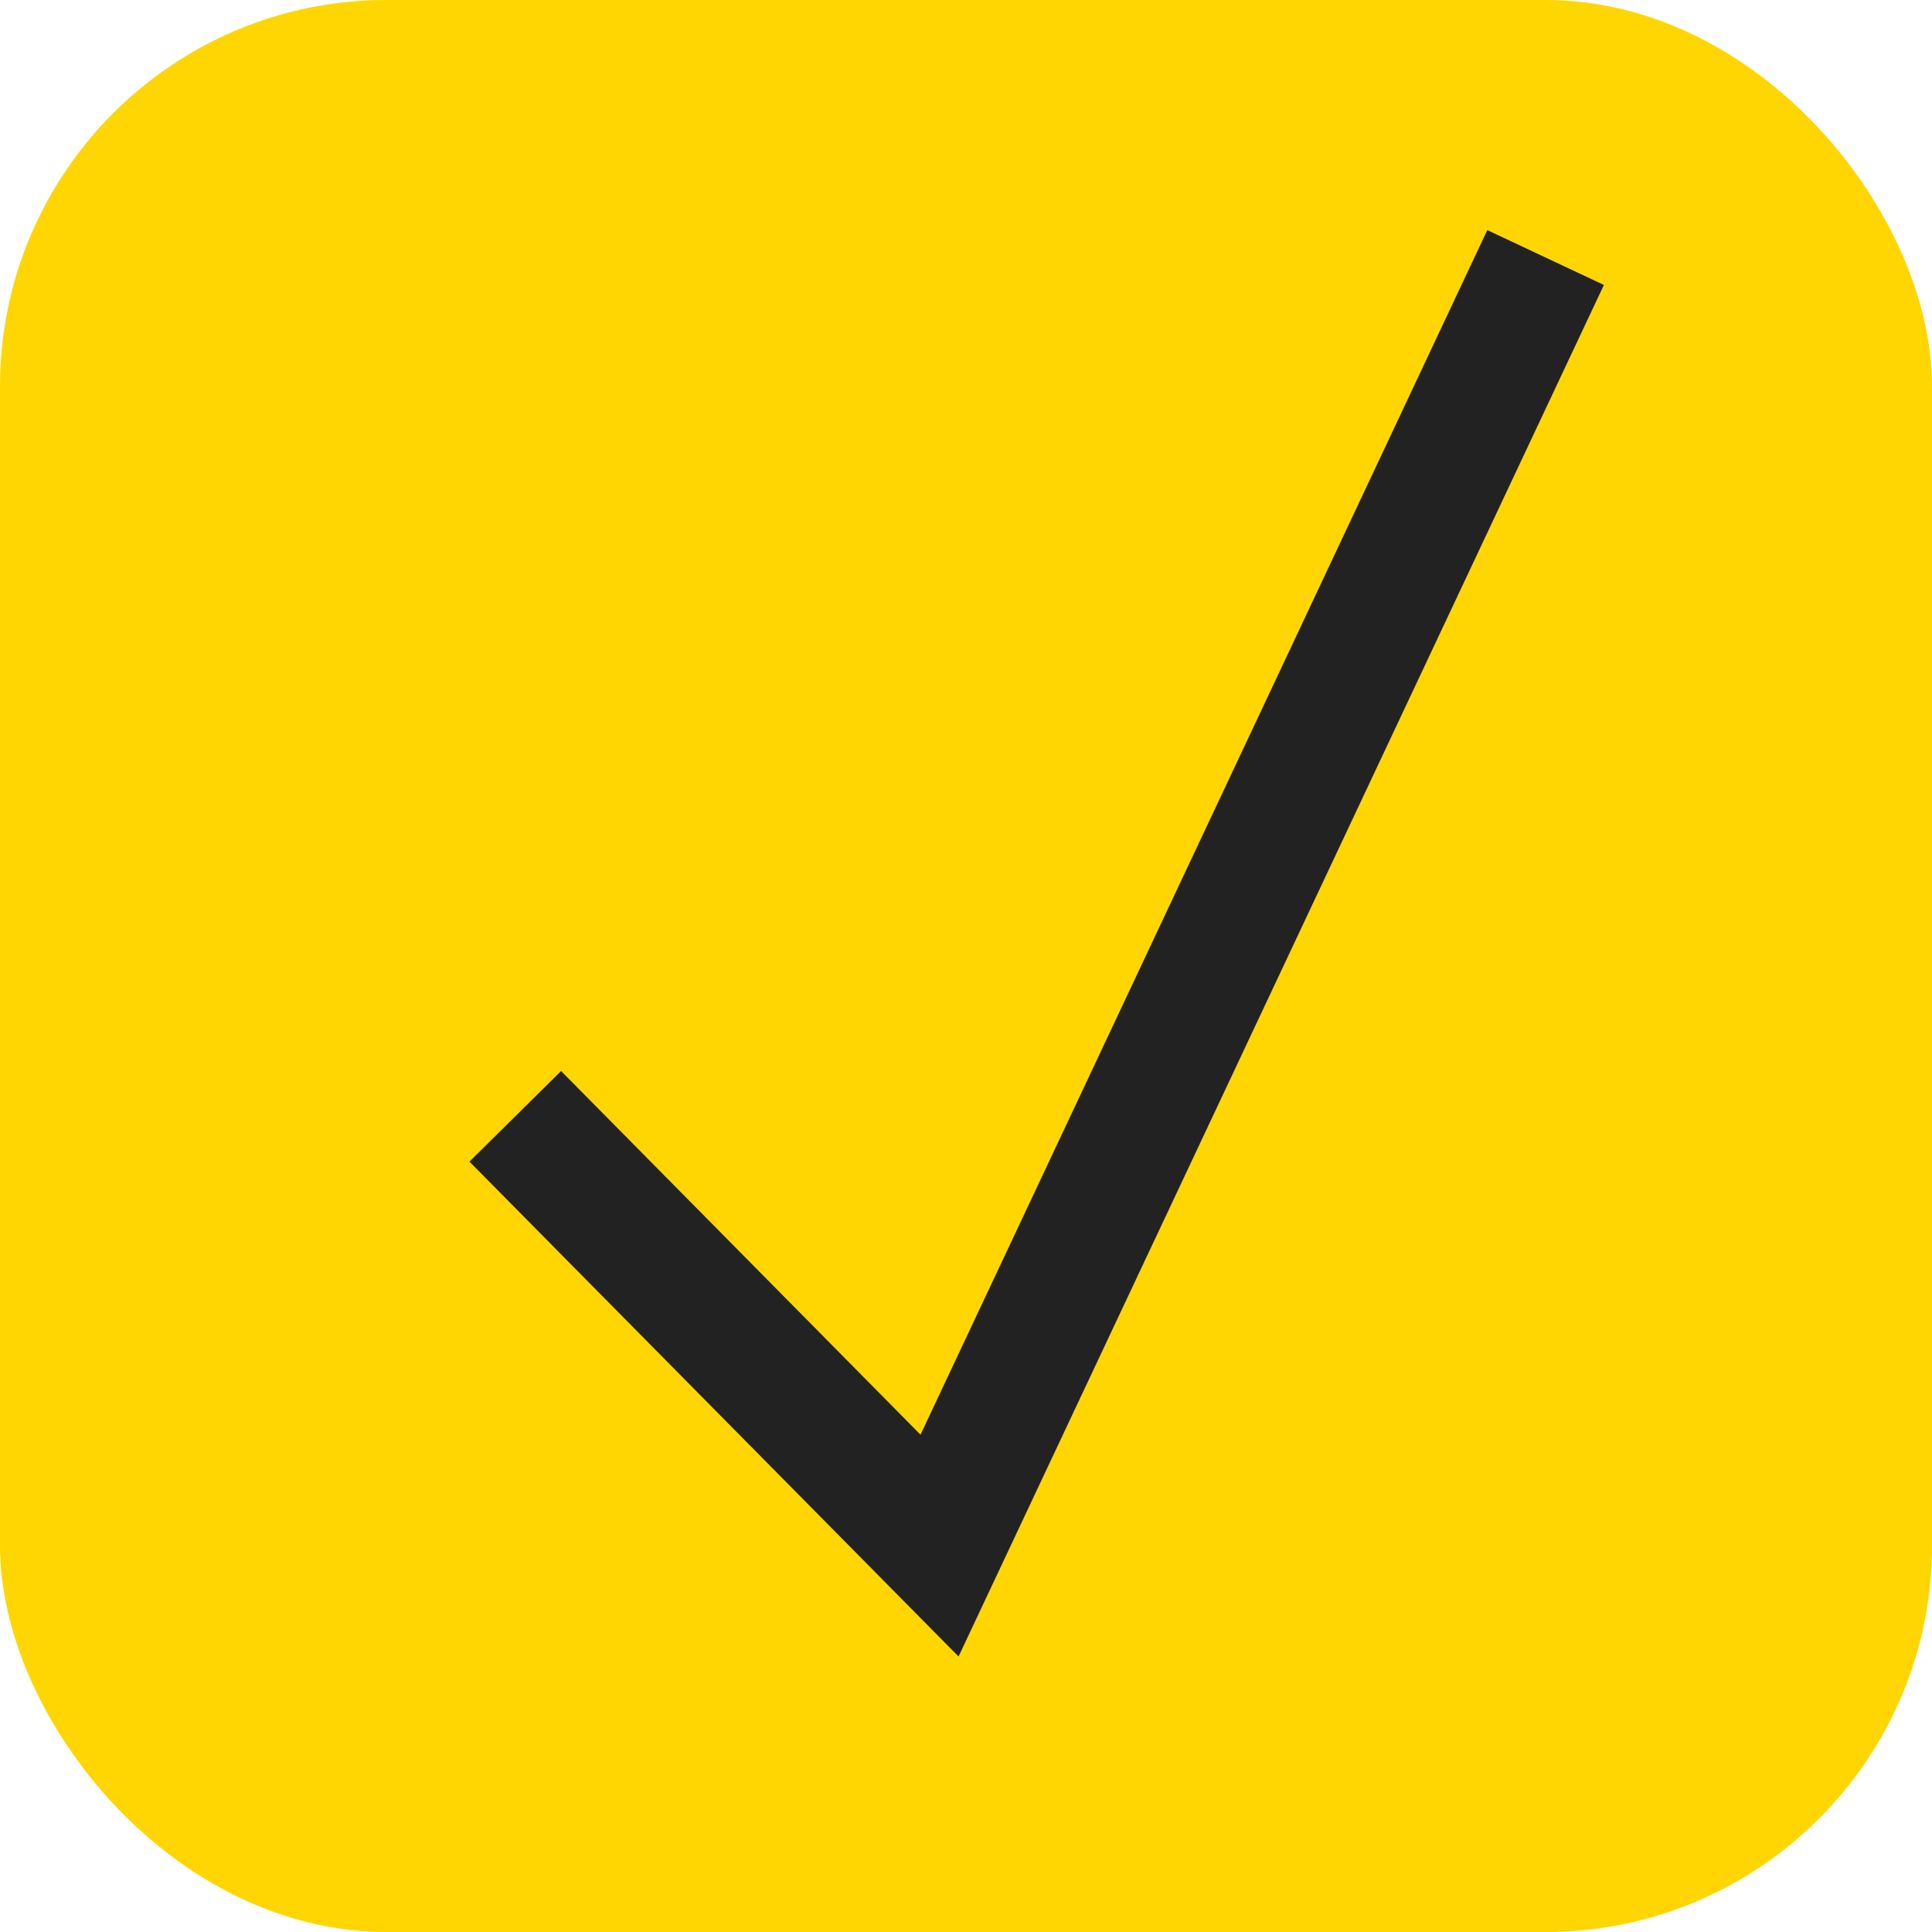 <?xml version="1.0" encoding="UTF-8"?> <svg xmlns="http://www.w3.org/2000/svg" width="10" height="10" viewBox="0 0 10 10" fill="none"><rect width="10" height="10" rx="2" fill="#FFD601"></rect><path d="M2.667 5.778L4.863 8L8 1.333" stroke="#222222" stroke-width="0.667"></path></svg> 